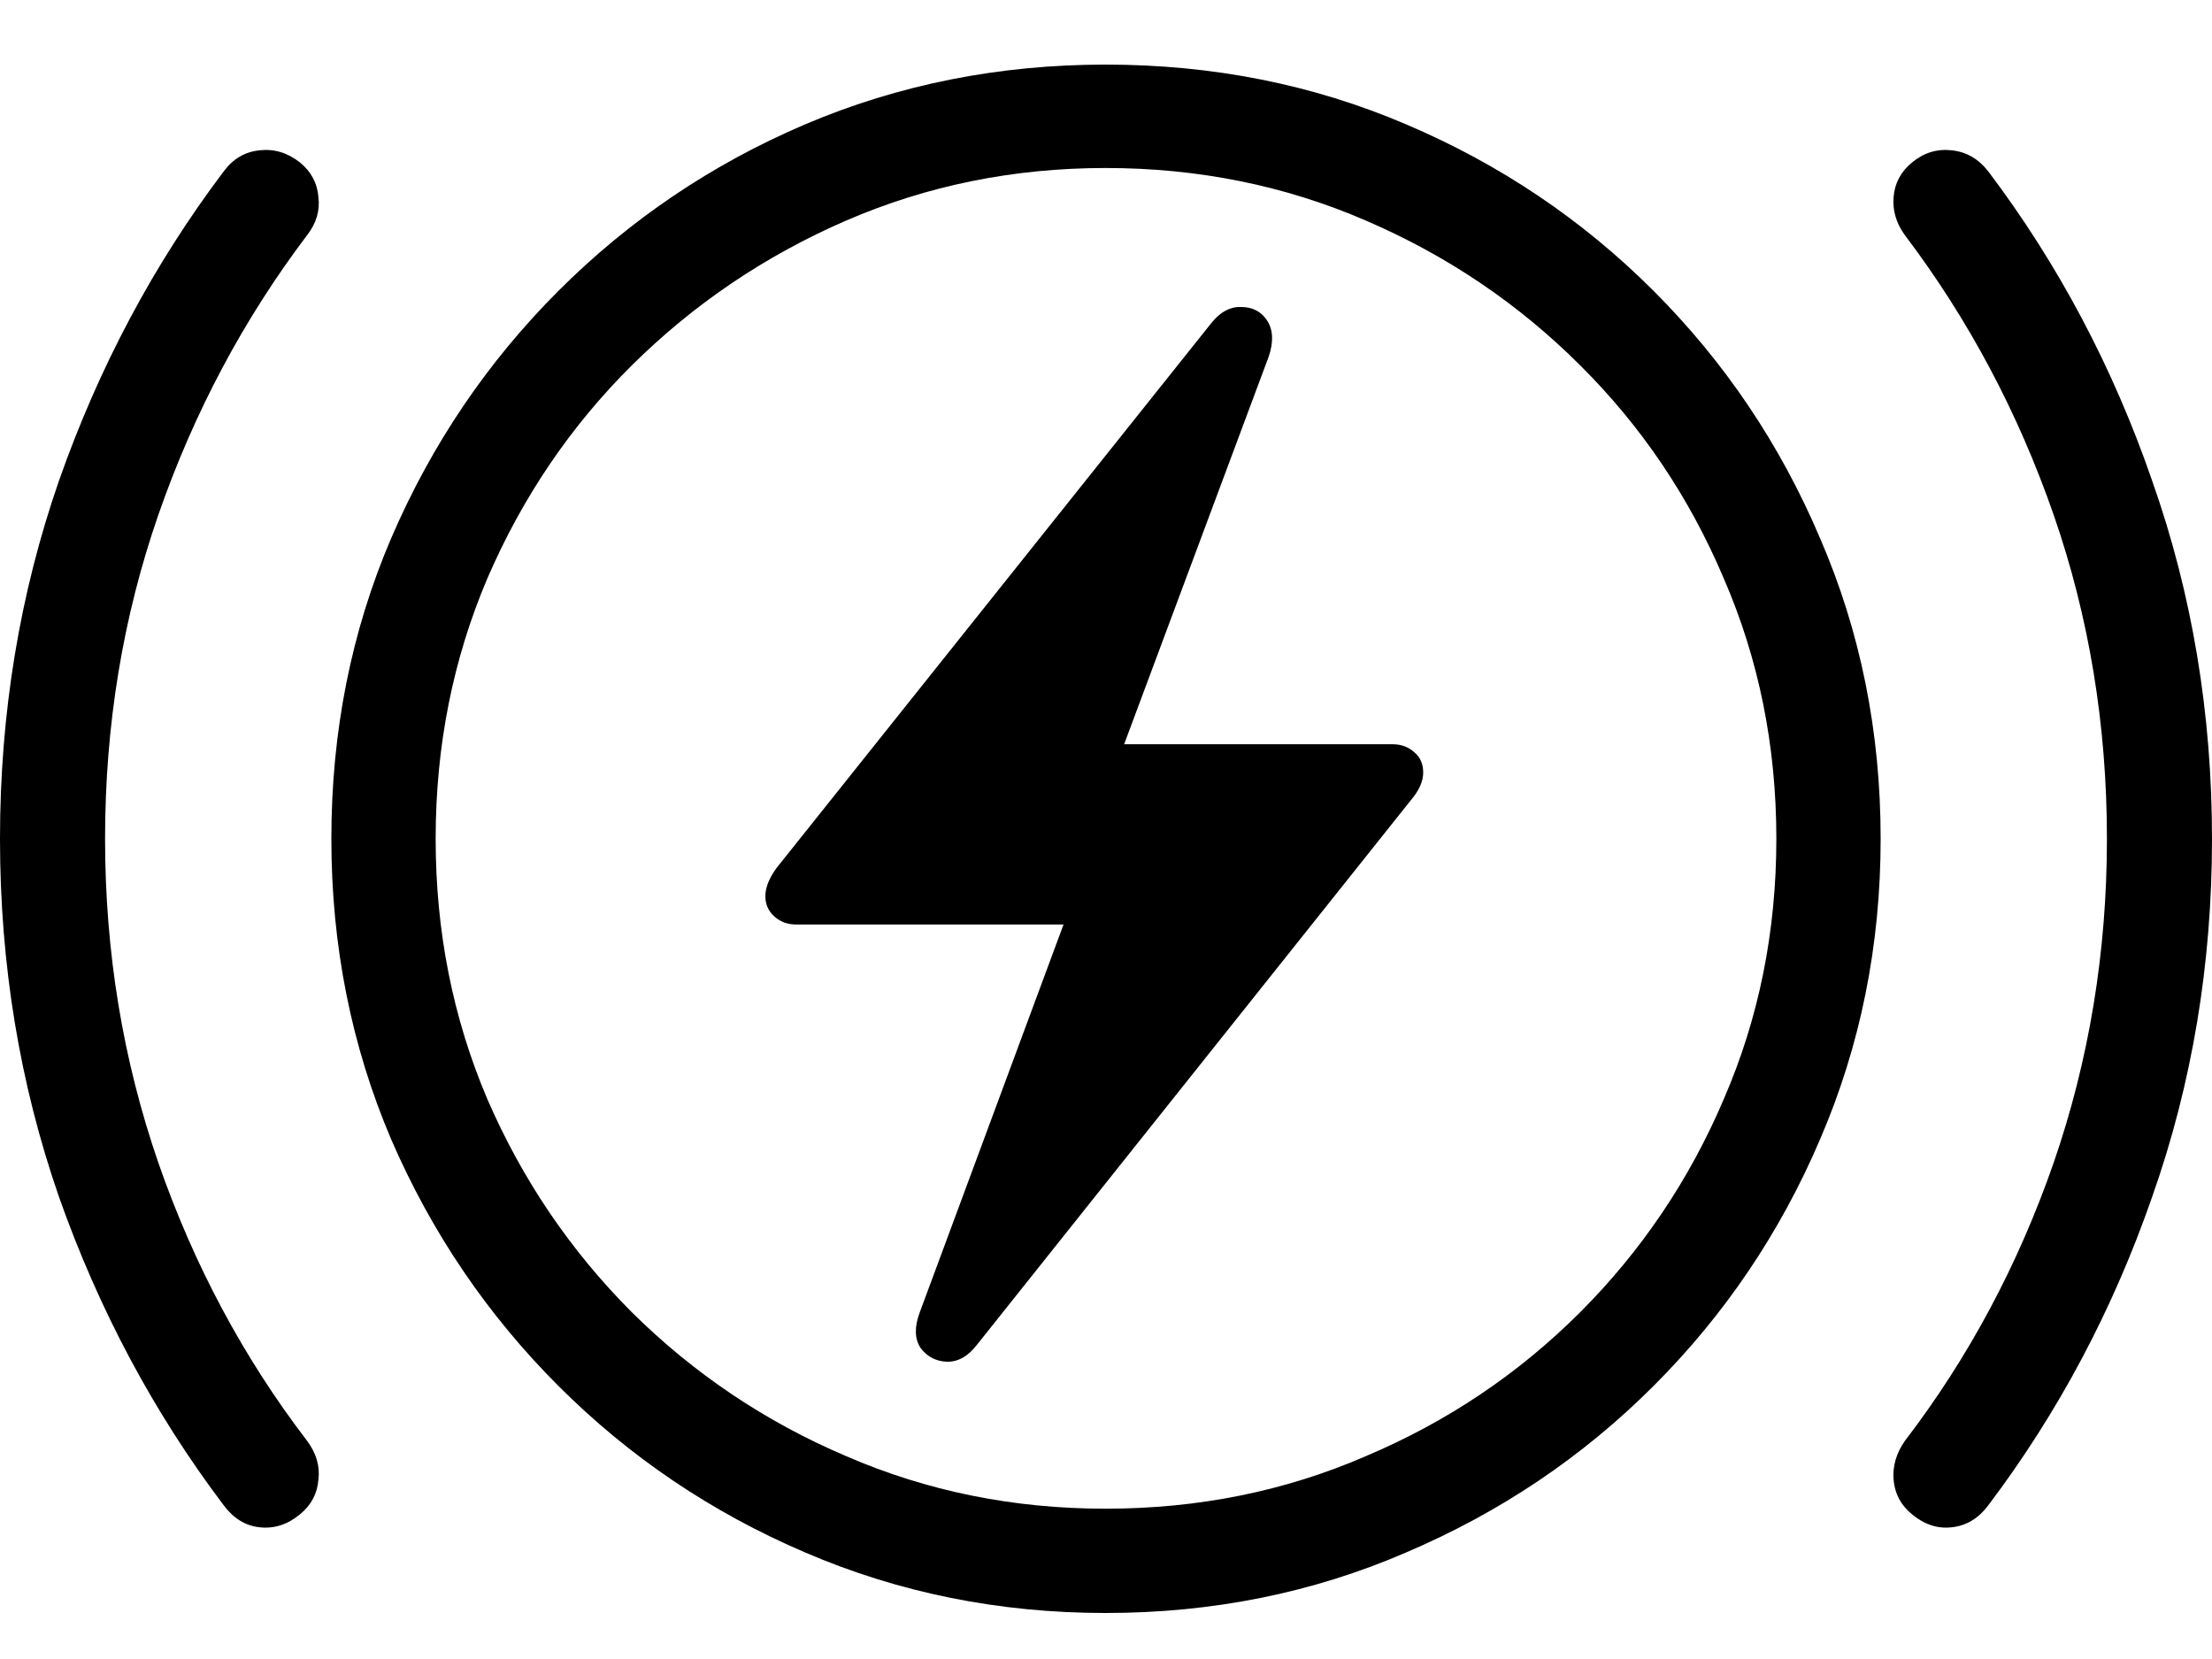 <svg xmlns="http://www.w3.org/2000/svg" fill="none" viewBox="0 0 20 15" height="15" width="20">
<path fill="black" d="M6.92 8.103C6.92 8.025 6.954 7.94 7.022 7.847L10.946 2.929C11.029 2.822 11.122 2.771 11.224 2.776C11.326 2.776 11.404 2.817 11.458 2.9C11.511 2.983 11.516 3.09 11.472 3.222L10.164 6.729H12.59C12.668 6.729 12.734 6.753 12.788 6.802C12.841 6.846 12.868 6.907 12.868 6.985C12.868 7.063 12.832 7.146 12.758 7.233L8.834 12.158C8.752 12.265 8.659 12.316 8.557 12.312C8.459 12.307 8.381 12.265 8.323 12.187C8.269 12.104 8.267 11.997 8.316 11.866L9.616 8.359H7.198C7.12 8.359 7.054 8.334 7 8.285C6.947 8.237 6.92 8.176 6.92 8.103ZM9.996 14.584C9.032 14.584 8.126 14.401 7.278 14.036C6.435 13.675 5.692 13.174 5.049 12.531C4.406 11.888 3.902 11.145 3.537 10.302C3.176 9.455 2.996 8.548 2.996 7.584C2.996 6.615 3.176 5.709 3.537 4.866C3.902 4.018 4.406 3.273 5.049 2.63C5.692 1.987 6.435 1.485 7.278 1.125C8.126 0.764 9.032 0.584 9.996 0.584C10.966 0.584 11.872 0.764 12.715 1.125C13.562 1.485 14.308 1.987 14.951 2.63C15.594 3.273 16.096 4.018 16.456 4.866C16.821 5.709 17.004 6.615 17.004 7.584C17.004 8.548 16.821 9.455 16.456 10.302C16.096 11.145 15.594 11.888 14.951 12.531C14.308 13.174 13.562 13.675 12.715 14.036C11.872 14.401 10.966 14.584 9.996 14.584ZM9.996 13.641C10.834 13.641 11.619 13.483 12.349 13.166C13.085 12.855 13.73 12.421 14.286 11.866C14.841 11.31 15.275 10.668 15.586 9.937C15.903 9.206 16.061 8.422 16.061 7.584C16.061 6.746 15.903 5.962 15.586 5.231C15.275 4.496 14.841 3.853 14.286 3.302C13.73 2.747 13.085 2.311 12.349 1.994C11.619 1.678 10.834 1.519 9.996 1.519C9.163 1.519 8.381 1.678 7.651 1.994C6.92 2.311 6.275 2.747 5.714 3.302C5.159 3.853 4.723 4.496 4.406 5.231C4.095 5.962 3.939 6.746 3.939 7.584C3.939 8.422 4.095 9.206 4.406 9.937C4.723 10.668 5.159 11.31 5.714 11.866C6.275 12.421 6.92 12.855 7.651 13.166C8.381 13.483 9.163 13.641 9.996 13.641ZM0 7.584C0 6.449 0.178 5.37 0.533 4.347C0.894 3.319 1.391 2.386 2.024 1.548C2.107 1.436 2.214 1.373 2.346 1.359C2.477 1.344 2.599 1.38 2.711 1.468C2.813 1.551 2.869 1.656 2.879 1.782C2.894 1.904 2.86 2.019 2.777 2.126C2.202 2.886 1.754 3.728 1.432 4.654C1.111 5.579 0.95 6.556 0.95 7.584C0.95 8.607 1.111 9.584 1.432 10.514C1.754 11.44 2.202 12.277 2.777 13.028C2.86 13.14 2.894 13.257 2.879 13.378C2.869 13.505 2.813 13.61 2.711 13.693C2.599 13.785 2.477 13.824 2.346 13.809C2.219 13.795 2.112 13.729 2.024 13.612C1.391 12.774 0.894 11.844 0.533 10.821C0.178 9.798 0 8.719 0 7.584ZM20 7.584C20 8.719 19.82 9.798 19.459 10.821C19.104 11.844 18.609 12.774 17.976 13.612C17.888 13.729 17.779 13.795 17.647 13.809C17.52 13.824 17.401 13.785 17.289 13.693C17.187 13.61 17.131 13.505 17.121 13.378C17.111 13.257 17.145 13.14 17.223 13.028C17.798 12.277 18.246 11.44 18.568 10.514C18.889 9.584 19.05 8.607 19.05 7.584C19.05 6.556 18.889 5.579 18.568 4.654C18.246 3.728 17.798 2.886 17.223 2.126C17.145 2.019 17.111 1.904 17.121 1.782C17.131 1.656 17.187 1.551 17.289 1.468C17.396 1.38 17.515 1.344 17.647 1.359C17.779 1.373 17.888 1.436 17.976 1.548C18.609 2.386 19.104 3.319 19.459 4.347C19.82 5.37 20 6.449 20 7.584Z"></path>
</svg>
